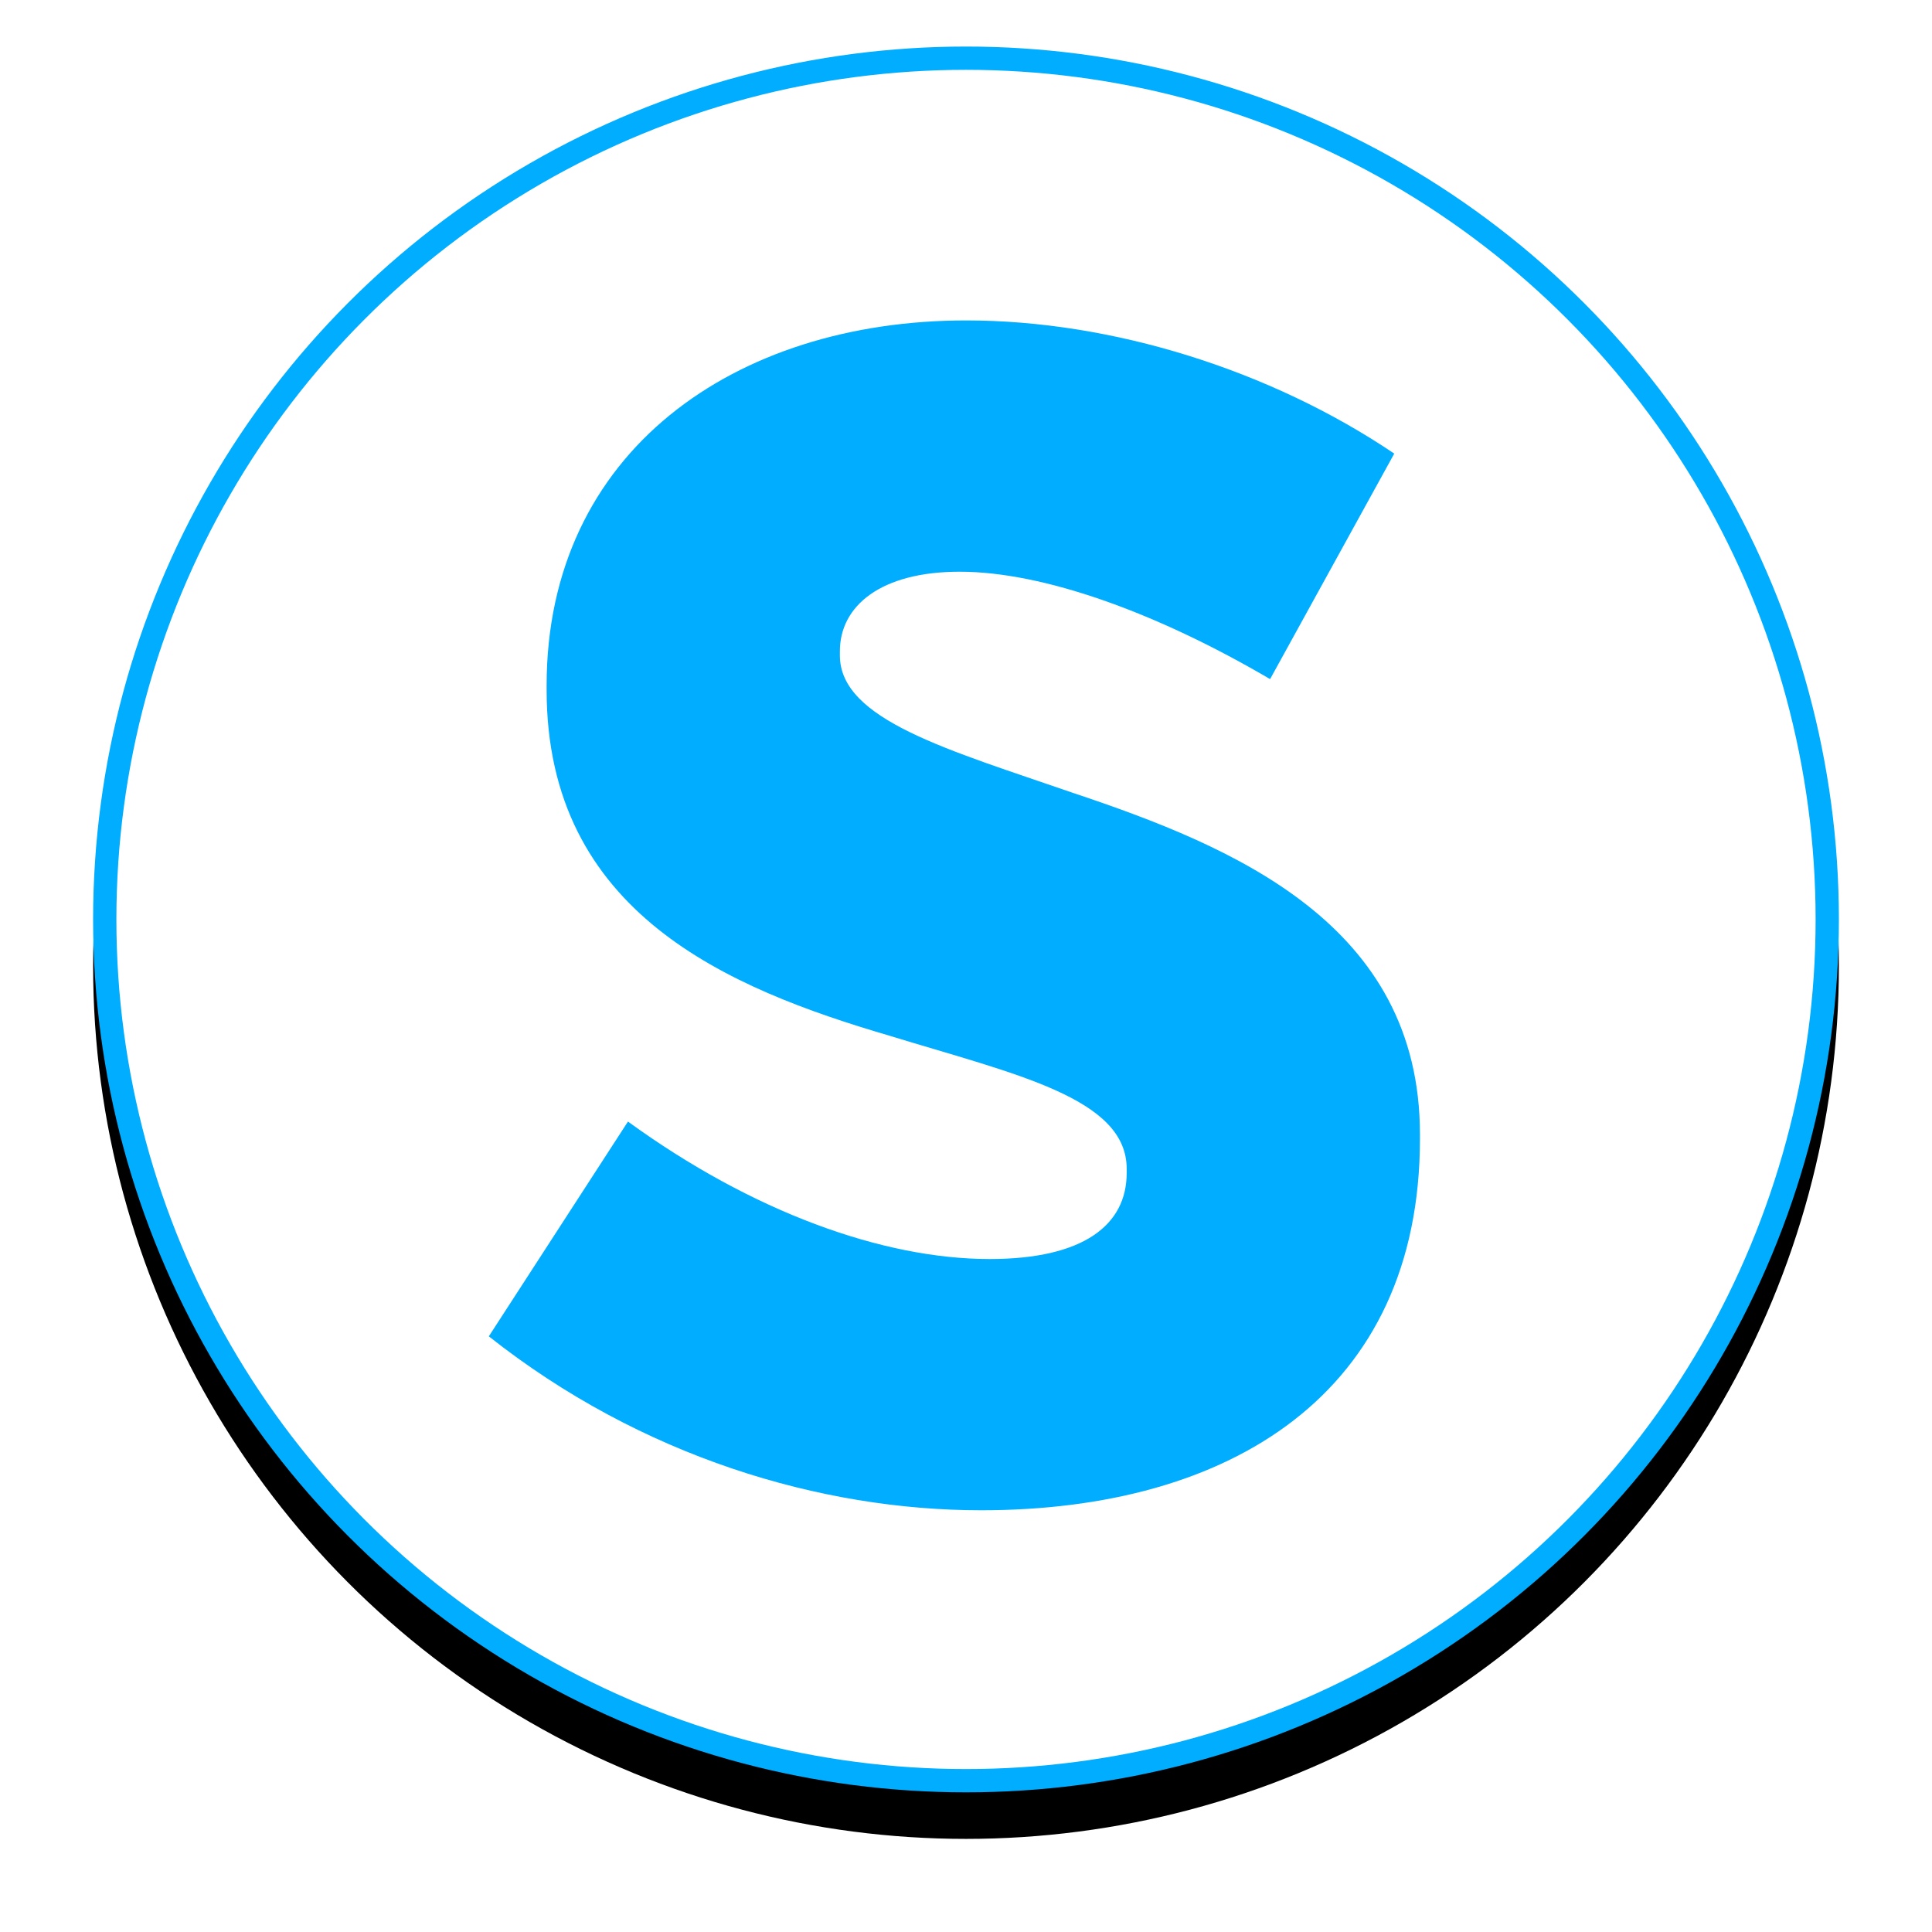<?xml version="1.0" encoding="UTF-8"?>
<svg width="83px" height="83px" viewBox="0 0 83 83" version="1.1" xmlns="http://www.w3.org/2000/svg" xmlns:xlink="http://www.w3.org/1999/xlink">
    <title>skykick-logo-rgb</title>
    <defs>
        <circle id="path-1" cx="37.5" cy="37.5" r="37.5"></circle>
        <filter x="-9.3%" y="-6.7%" width="118.7%" height="118.7%" filterUnits="objectBoundingBox" id="filter-2">
            <feOffset dx="0" dy="2" in="SourceAlpha" result="shadowOffsetOuter1"></feOffset>
            <feGaussianBlur stdDeviation="2" in="shadowOffsetOuter1" result="shadowBlurOuter1"></feGaussianBlur>
            <feComposite in="shadowBlurOuter1" in2="SourceAlpha" operator="out" result="shadowBlurOuter1"></feComposite>
            <feColorMatrix values="0 0 0 0 0   0 0 0 0 0   0 0 0 0 0  0 0 0 0.5 0" type="matrix" in="shadowBlurOuter1"></feColorMatrix>
        </filter>
    </defs>
    <g id="Customers" stroke="none" stroke-width="1" fill="none" fill-rule="evenodd">
        <g id="skykick-logo-rgb" transform="translate(4, 2)">
            <g id="Oval">
                <use fill="black" fill-opacity="1" filter="url(#filter-2)" xlink:href="#path-1"></use>
                <circle stroke="#00ADFF" stroke-width="1" stroke-linejoin="square" fill="#FFFFFF" fill-rule="evenodd" cx="37.5" cy="37.5" r="37"></circle>
            </g>
            <path d="M17,55.41 L22.978,46.183 C28.31,50.059 33.921,52.089 38.517,52.089 C42.566,52.089 44.403,50.612 44.403,48.395 L44.403,48.211 C44.403,45.166 39.623,44.153 34.195,42.49 C27.3,40.463 19.483,37.233 19.483,27.637 L19.483,27.452 C19.483,17.394 27.575,11.766 37.508,11.766 C43.761,11.766 50.564,13.888 55.898,17.487 L50.564,27.175 C45.69,24.315 40.818,22.561 37.229,22.561 C33.829,22.561 32.082,24.038 32.082,25.975 L32.082,26.16 C32.082,28.928 36.772,30.22 42.105,32.066 C49.001,34.372 57.002,37.694 57.002,46.737 L57.002,46.921 C57.002,57.902 48.817,62.882 38.152,62.882 C31.252,62.882 23.53,60.577 17,55.41 L17,55.41 Z" id="skykick" fill="#00ADFF" fill-rule="nonzero"></path>
        </g>
    </g>
</svg>